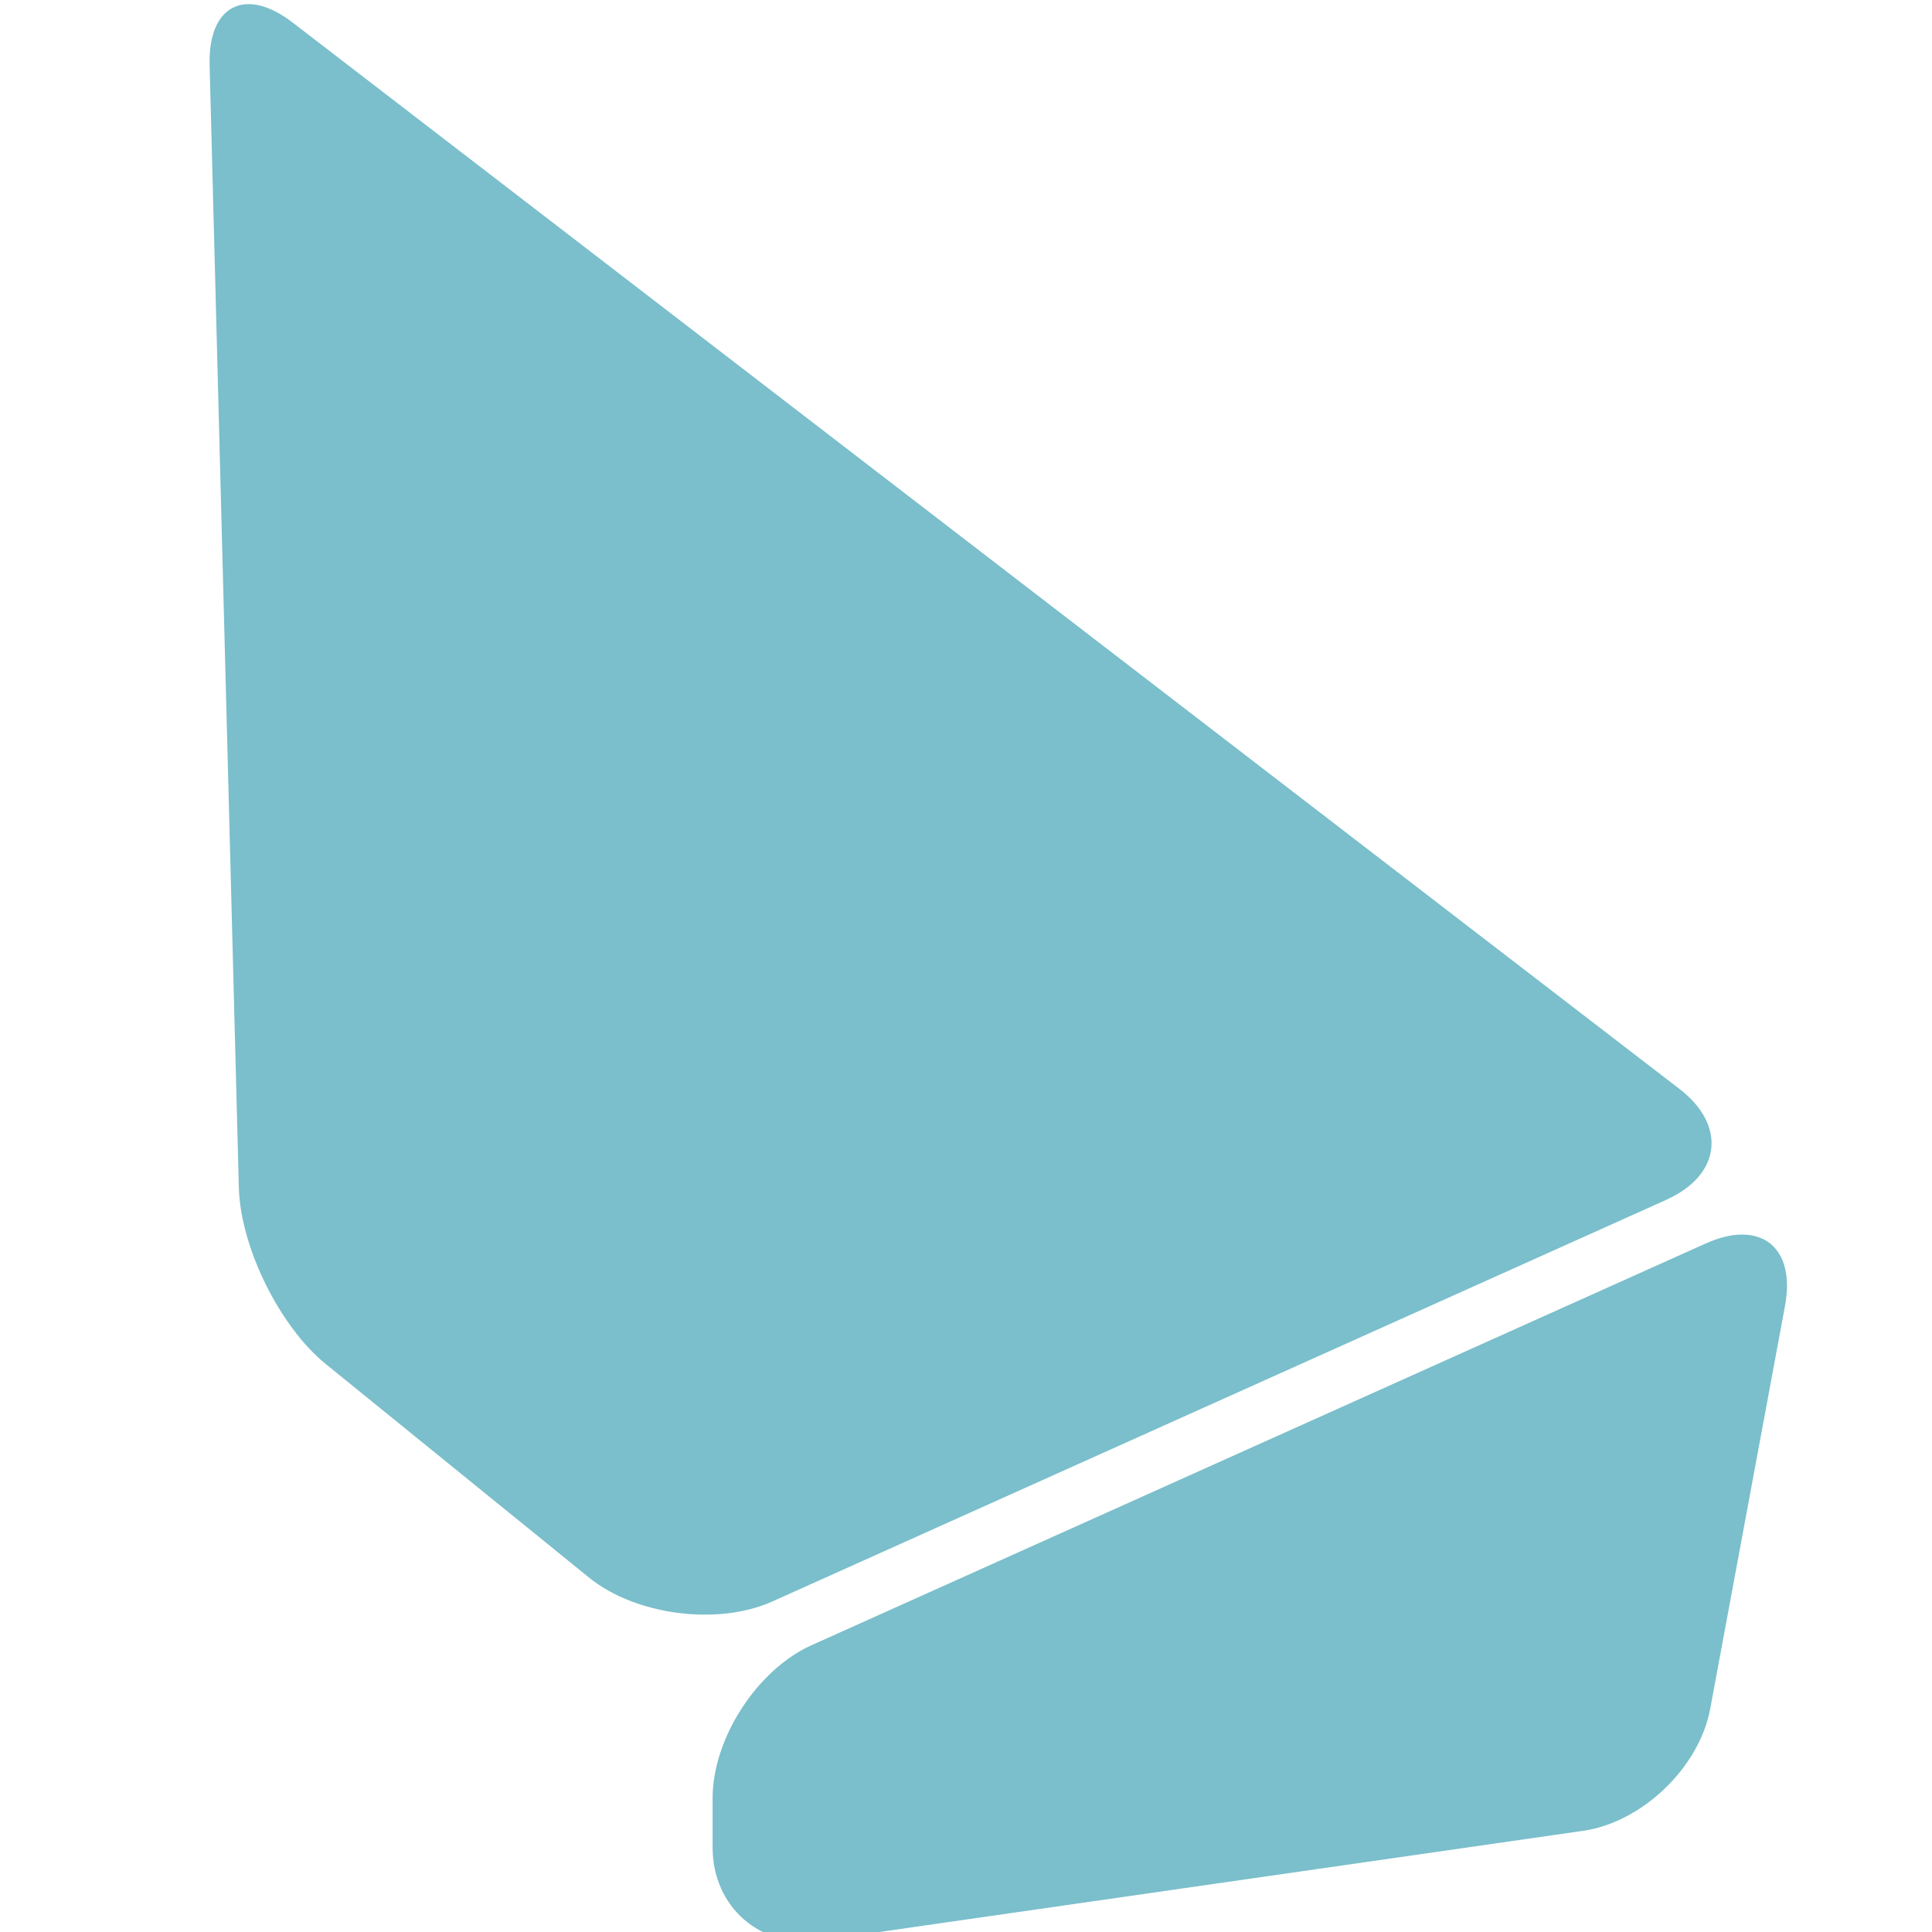 <svg xmlns="http://www.w3.org/2000/svg" id="Logo" version="1.1" viewBox="60 90 312 312">
  <!-- Generator: Adobe Illustrator 29.1.0, SVG Export Plug-In . SVG Version: 2.1.0 Build 142)  -->
  <defs>
    <style>
      .st0 {
        fill: #062936;
      }

      .st1 {
        fill: #7abfcb;
      }
    </style>
  </defs>
  <path class="st1" d="M335.49,290.8c8.78-3.95,14.53.57,12.78,10.04l-12.09,65.12c-1.76,9.47-10.99,18.33-20.52,19.7l-123.25,17.72c-9.53,1.37-17.33-5.39-17.33-15.02v-7.99c0-9.63,7.19-20.73,15.97-24.68l144.45-64.9ZM329.15,283.72c8.78-3.95,9.72-11.98,2.09-17.85L107.27,93.65c-7.63-5.87-13.67-2.8-13.42,6.83l4.72,181.28c.25,9.62,6.57,22.46,14.05,28.53l42.52,34.49c7.48,6.06,20.78,7.8,29.57,3.85l144.45-64.9Z"/>
</svg>